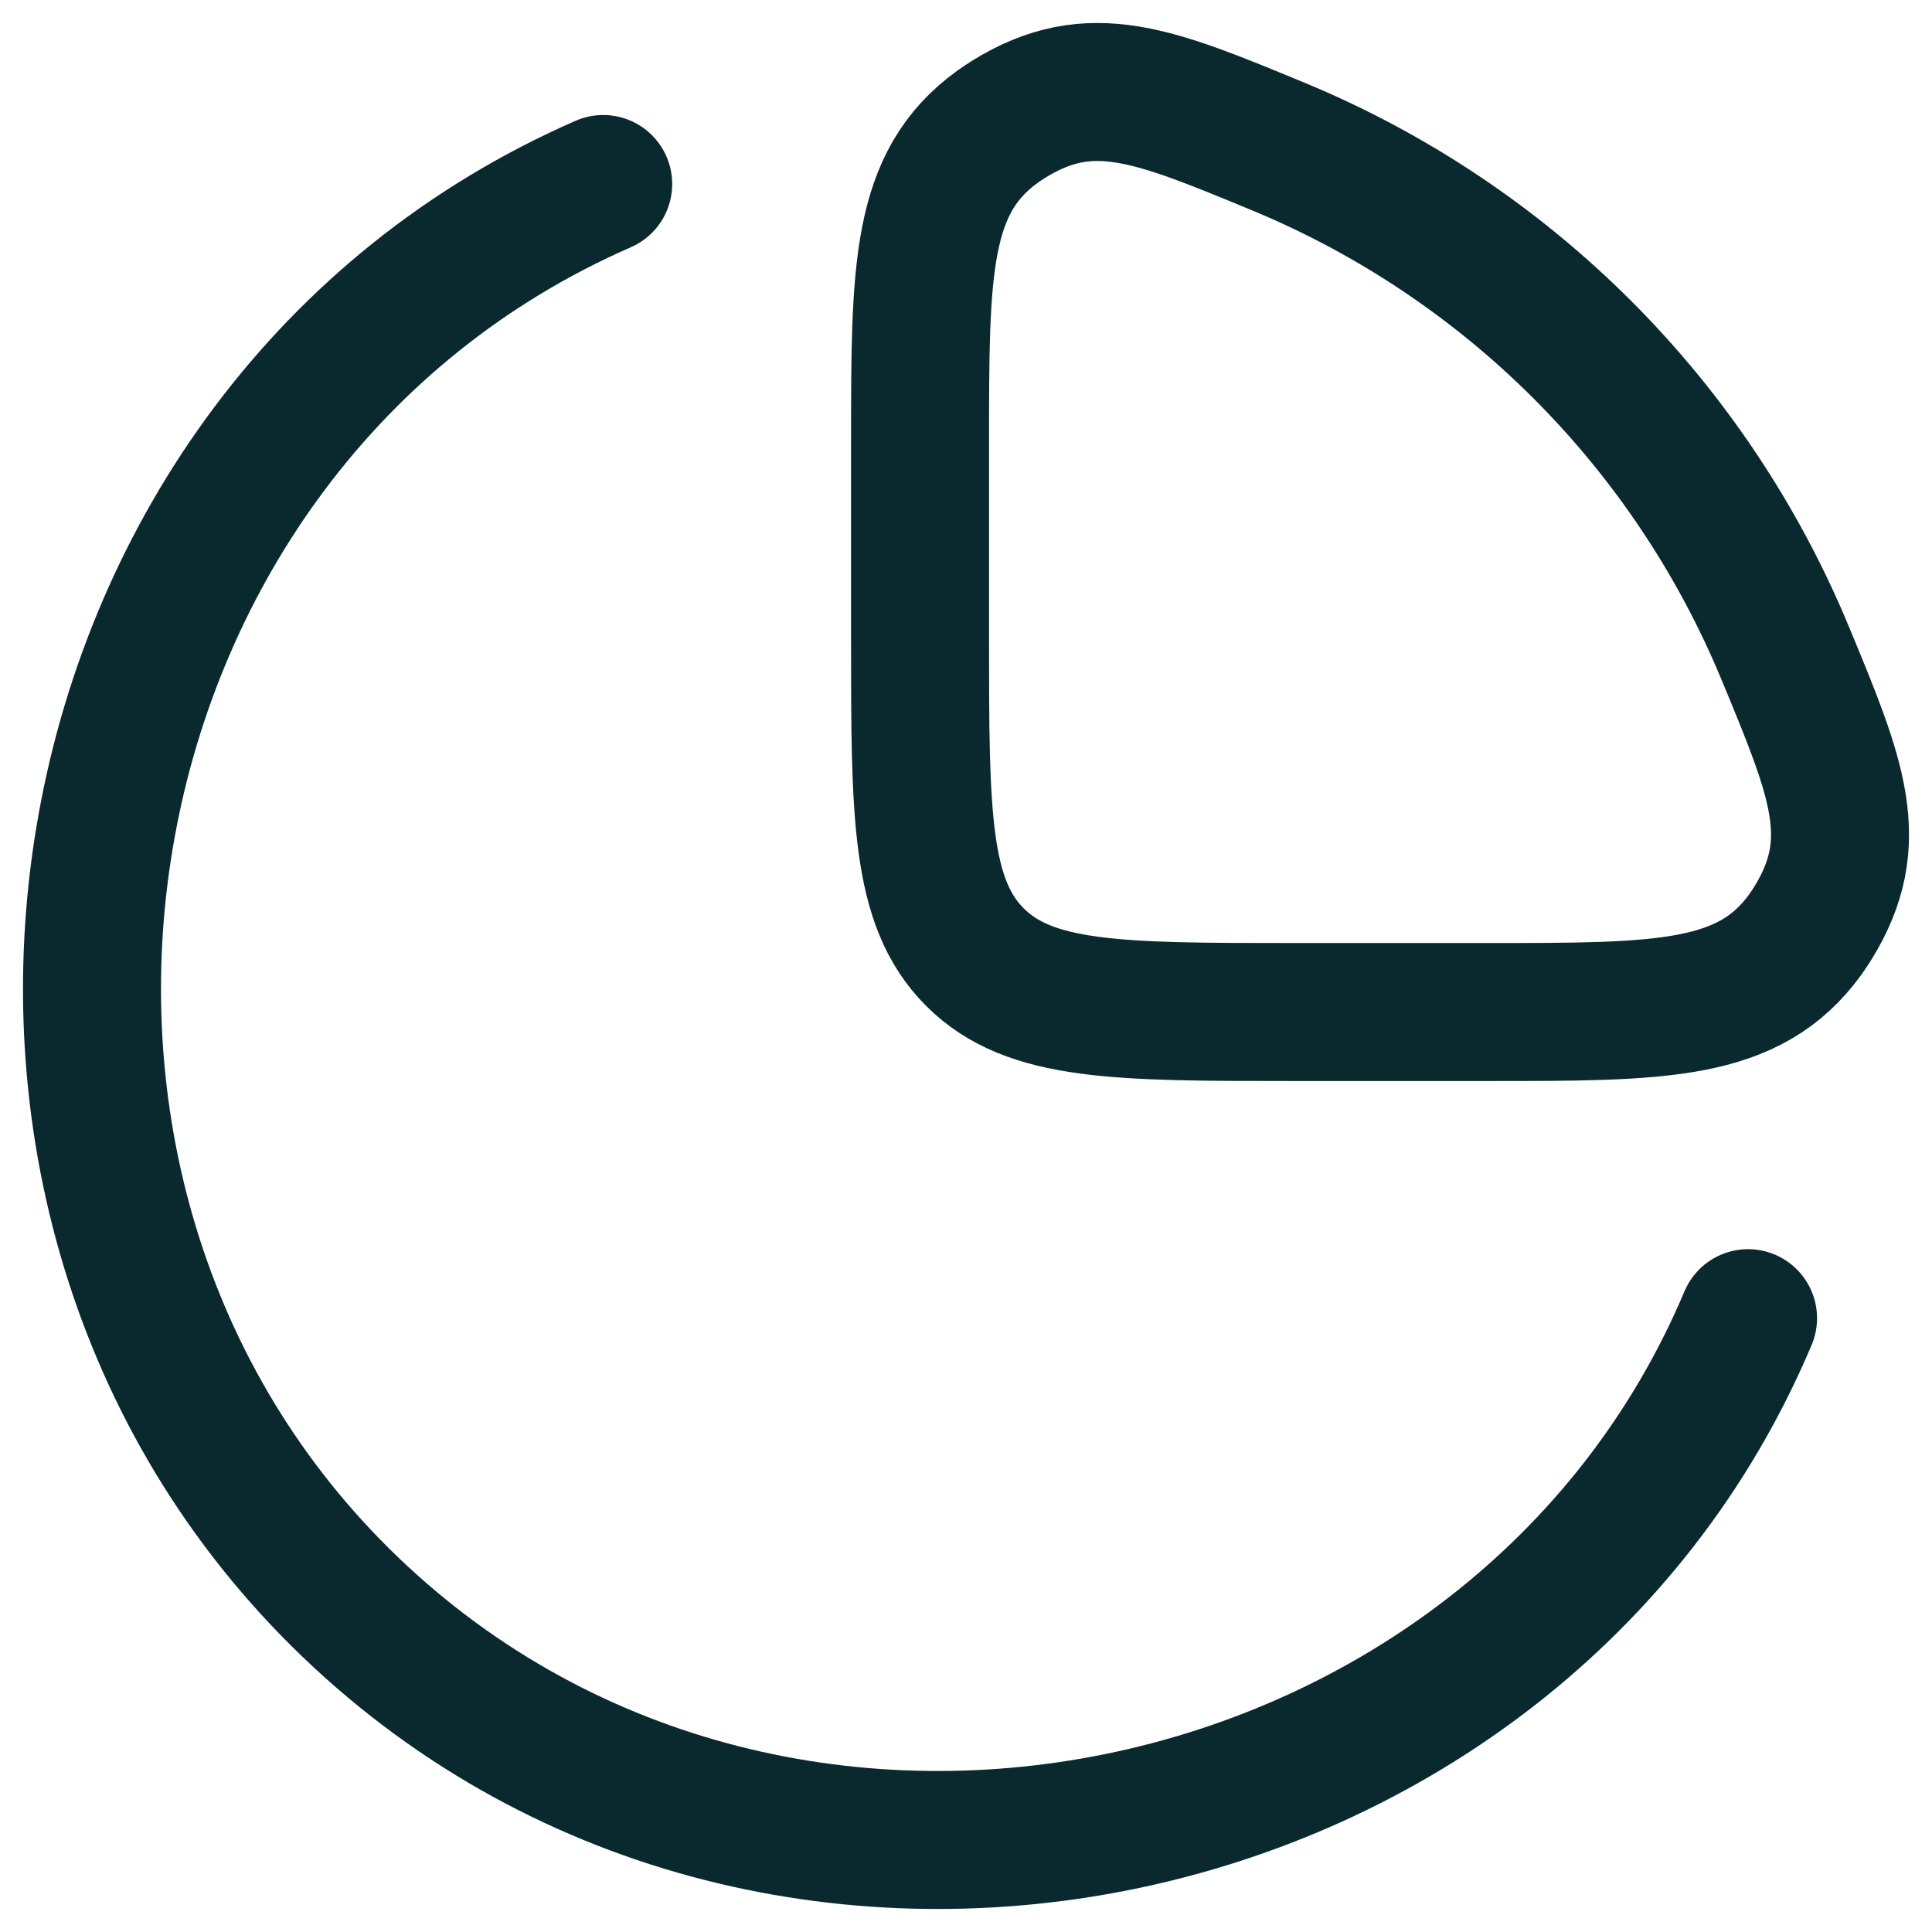 <svg xmlns="http://www.w3.org/2000/svg" width="28" height="28" viewBox="0 0 28 28" fill="none"><path d="M25.334 19.104C21.998 27.008 11.152 29.311 4.935 23.152C-1.161 17.113 0.727 6.172 8.742 2.667" stroke="#0A292E" stroke-width="2" stroke-linecap="round"></path><path d="M21.578 14.667C24.095 14.667 25.353 14.667 26.166 13.54C26.196 13.498 26.247 13.422 26.274 13.378C27.004 12.196 26.628 11.288 25.875 9.472C25.193 7.825 24.193 6.328 22.933 5.068C21.672 3.807 20.175 2.807 18.529 2.125C16.712 1.373 15.804 0.996 14.622 1.726C14.578 1.754 14.502 1.804 14.46 1.834C13.334 2.647 13.334 3.906 13.334 6.422V9.237C13.334 11.796 13.334 13.076 14.129 13.871C14.924 14.667 16.204 14.667 18.764 14.667H21.578Z" stroke="#0A292E" stroke-width="2"></path></svg>